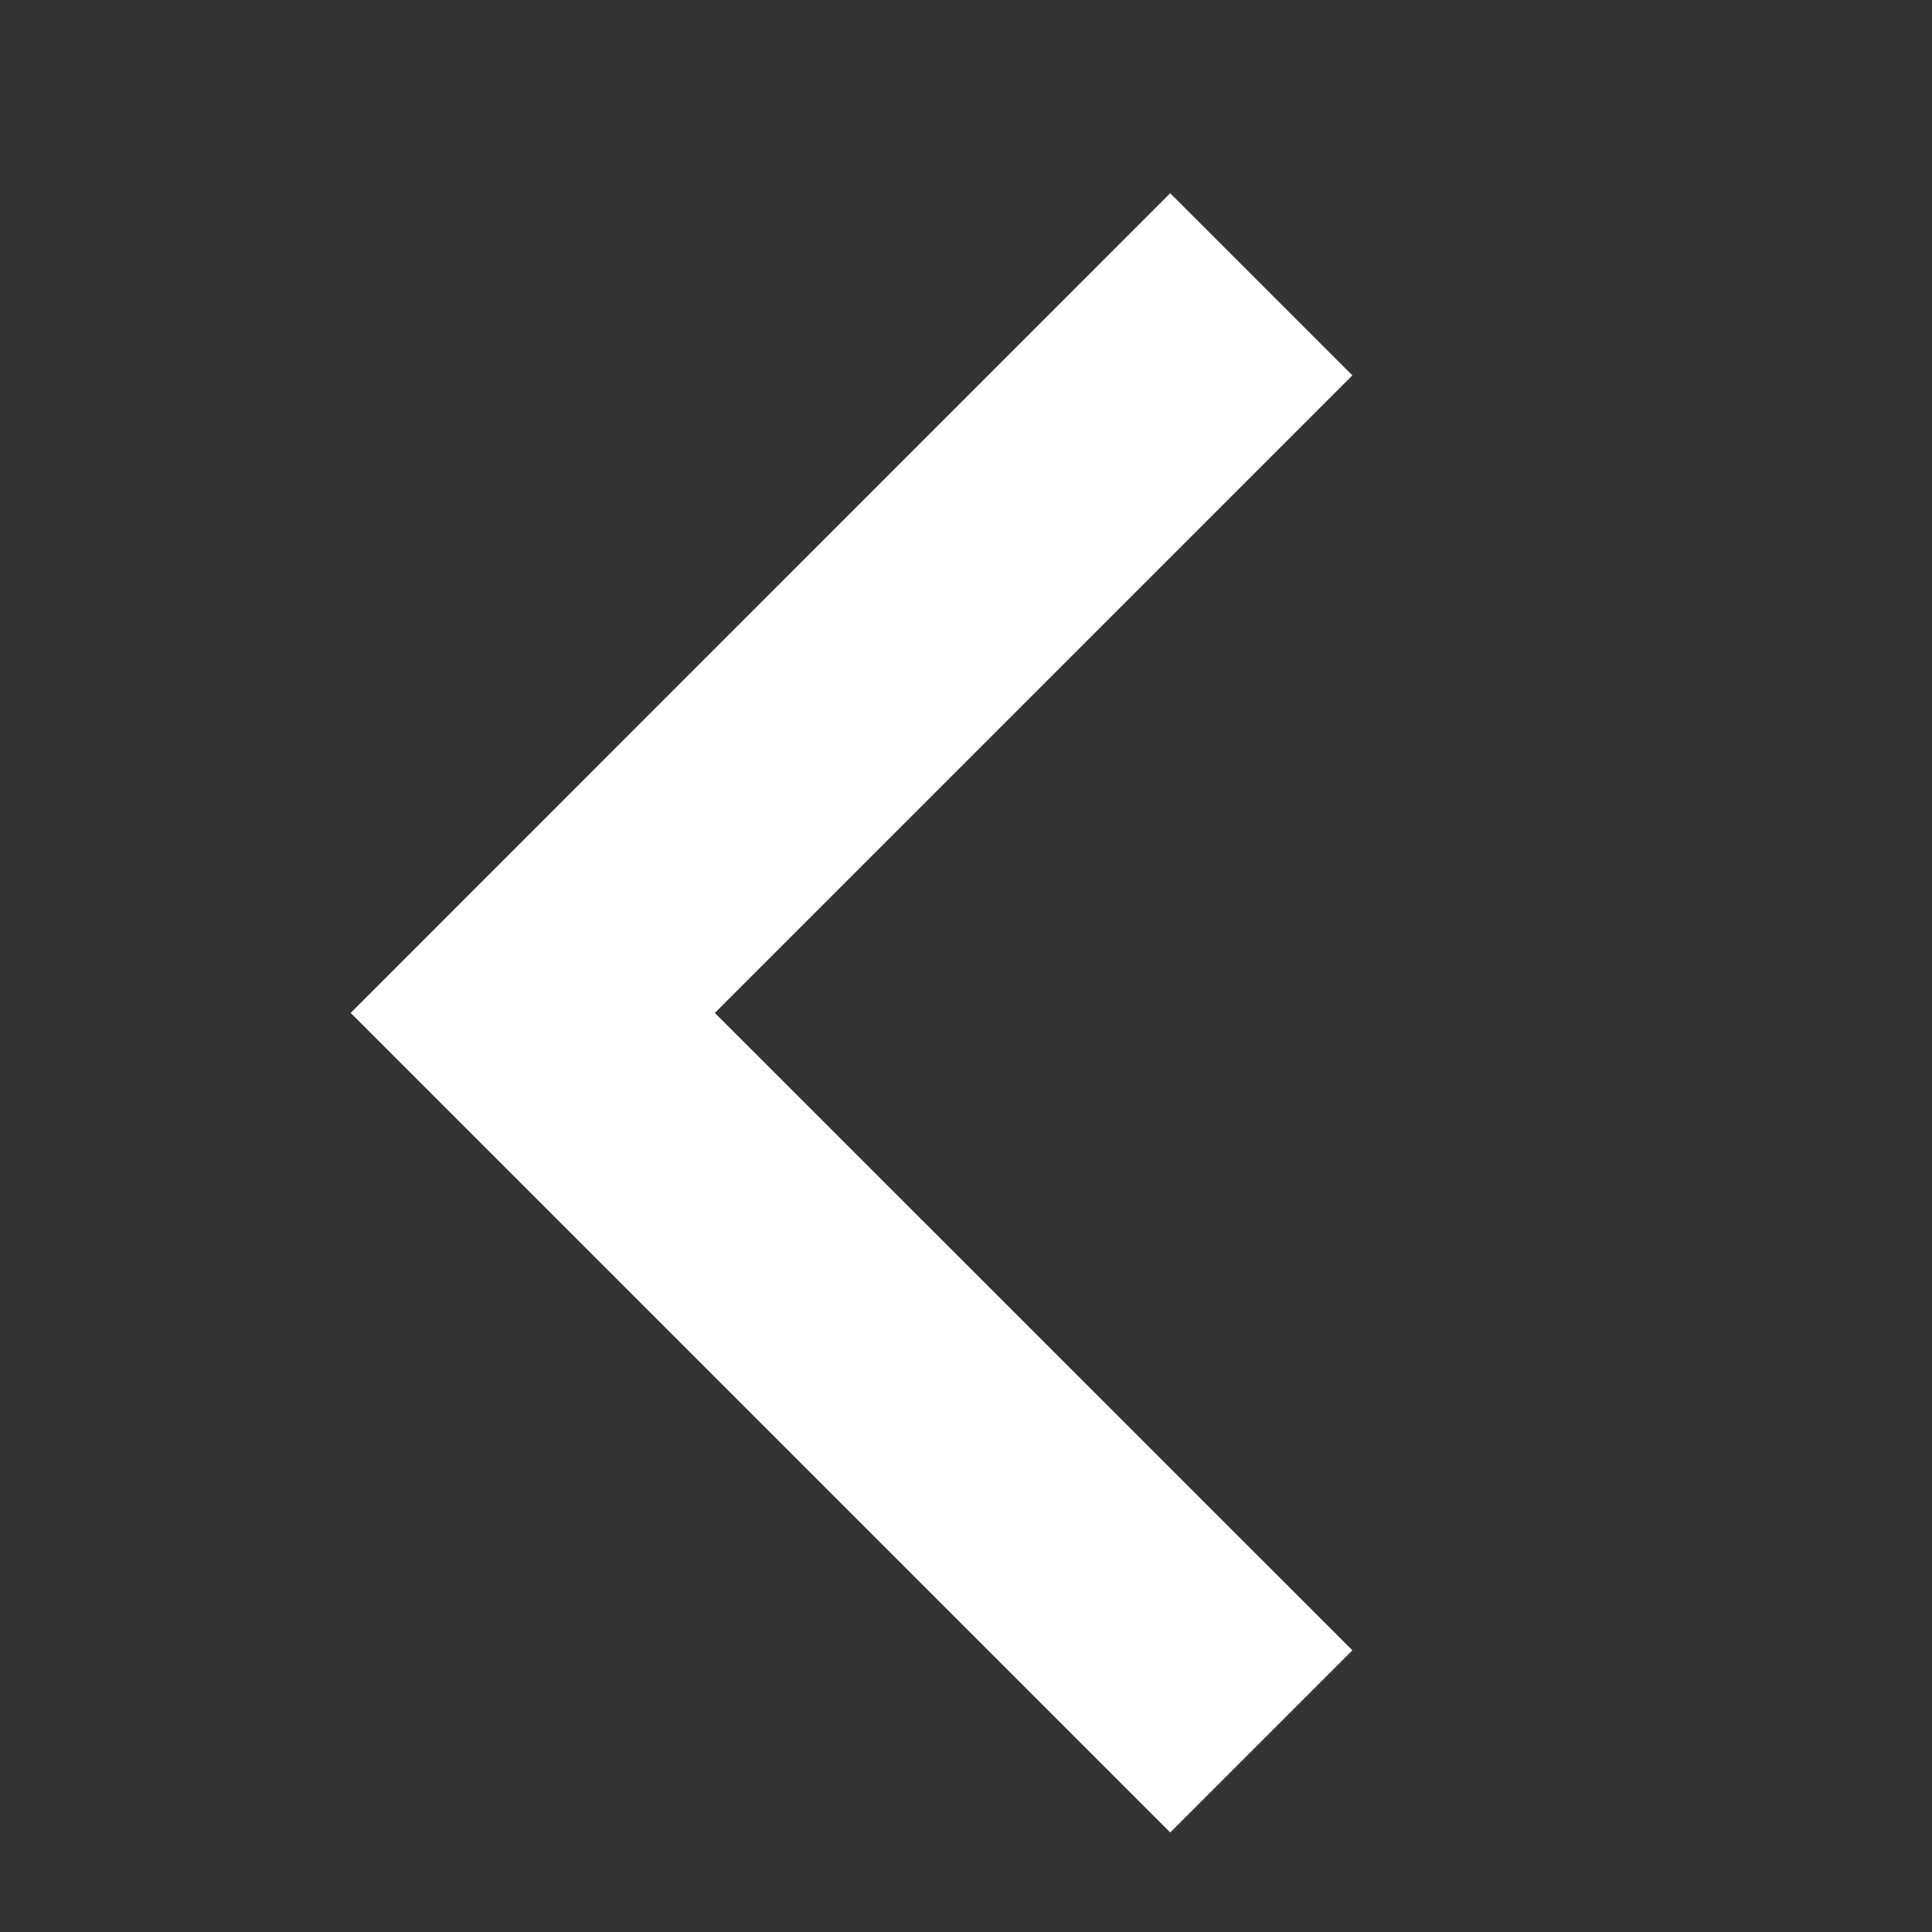 <?xml version="1.0" encoding="UTF-8"?> <svg xmlns="http://www.w3.org/2000/svg" width="10" height="10" viewBox="0 0 10 10" fill="none"><rect x="0" y="0" width="10" height="10" fill="#333333" stroke="none"/><path d="M3.7 5.243L7 1.943L6.057 1L1.815 5.243L6.057 9.485L7 8.542L3.7 5.243Z" fill="white"></path></svg> 